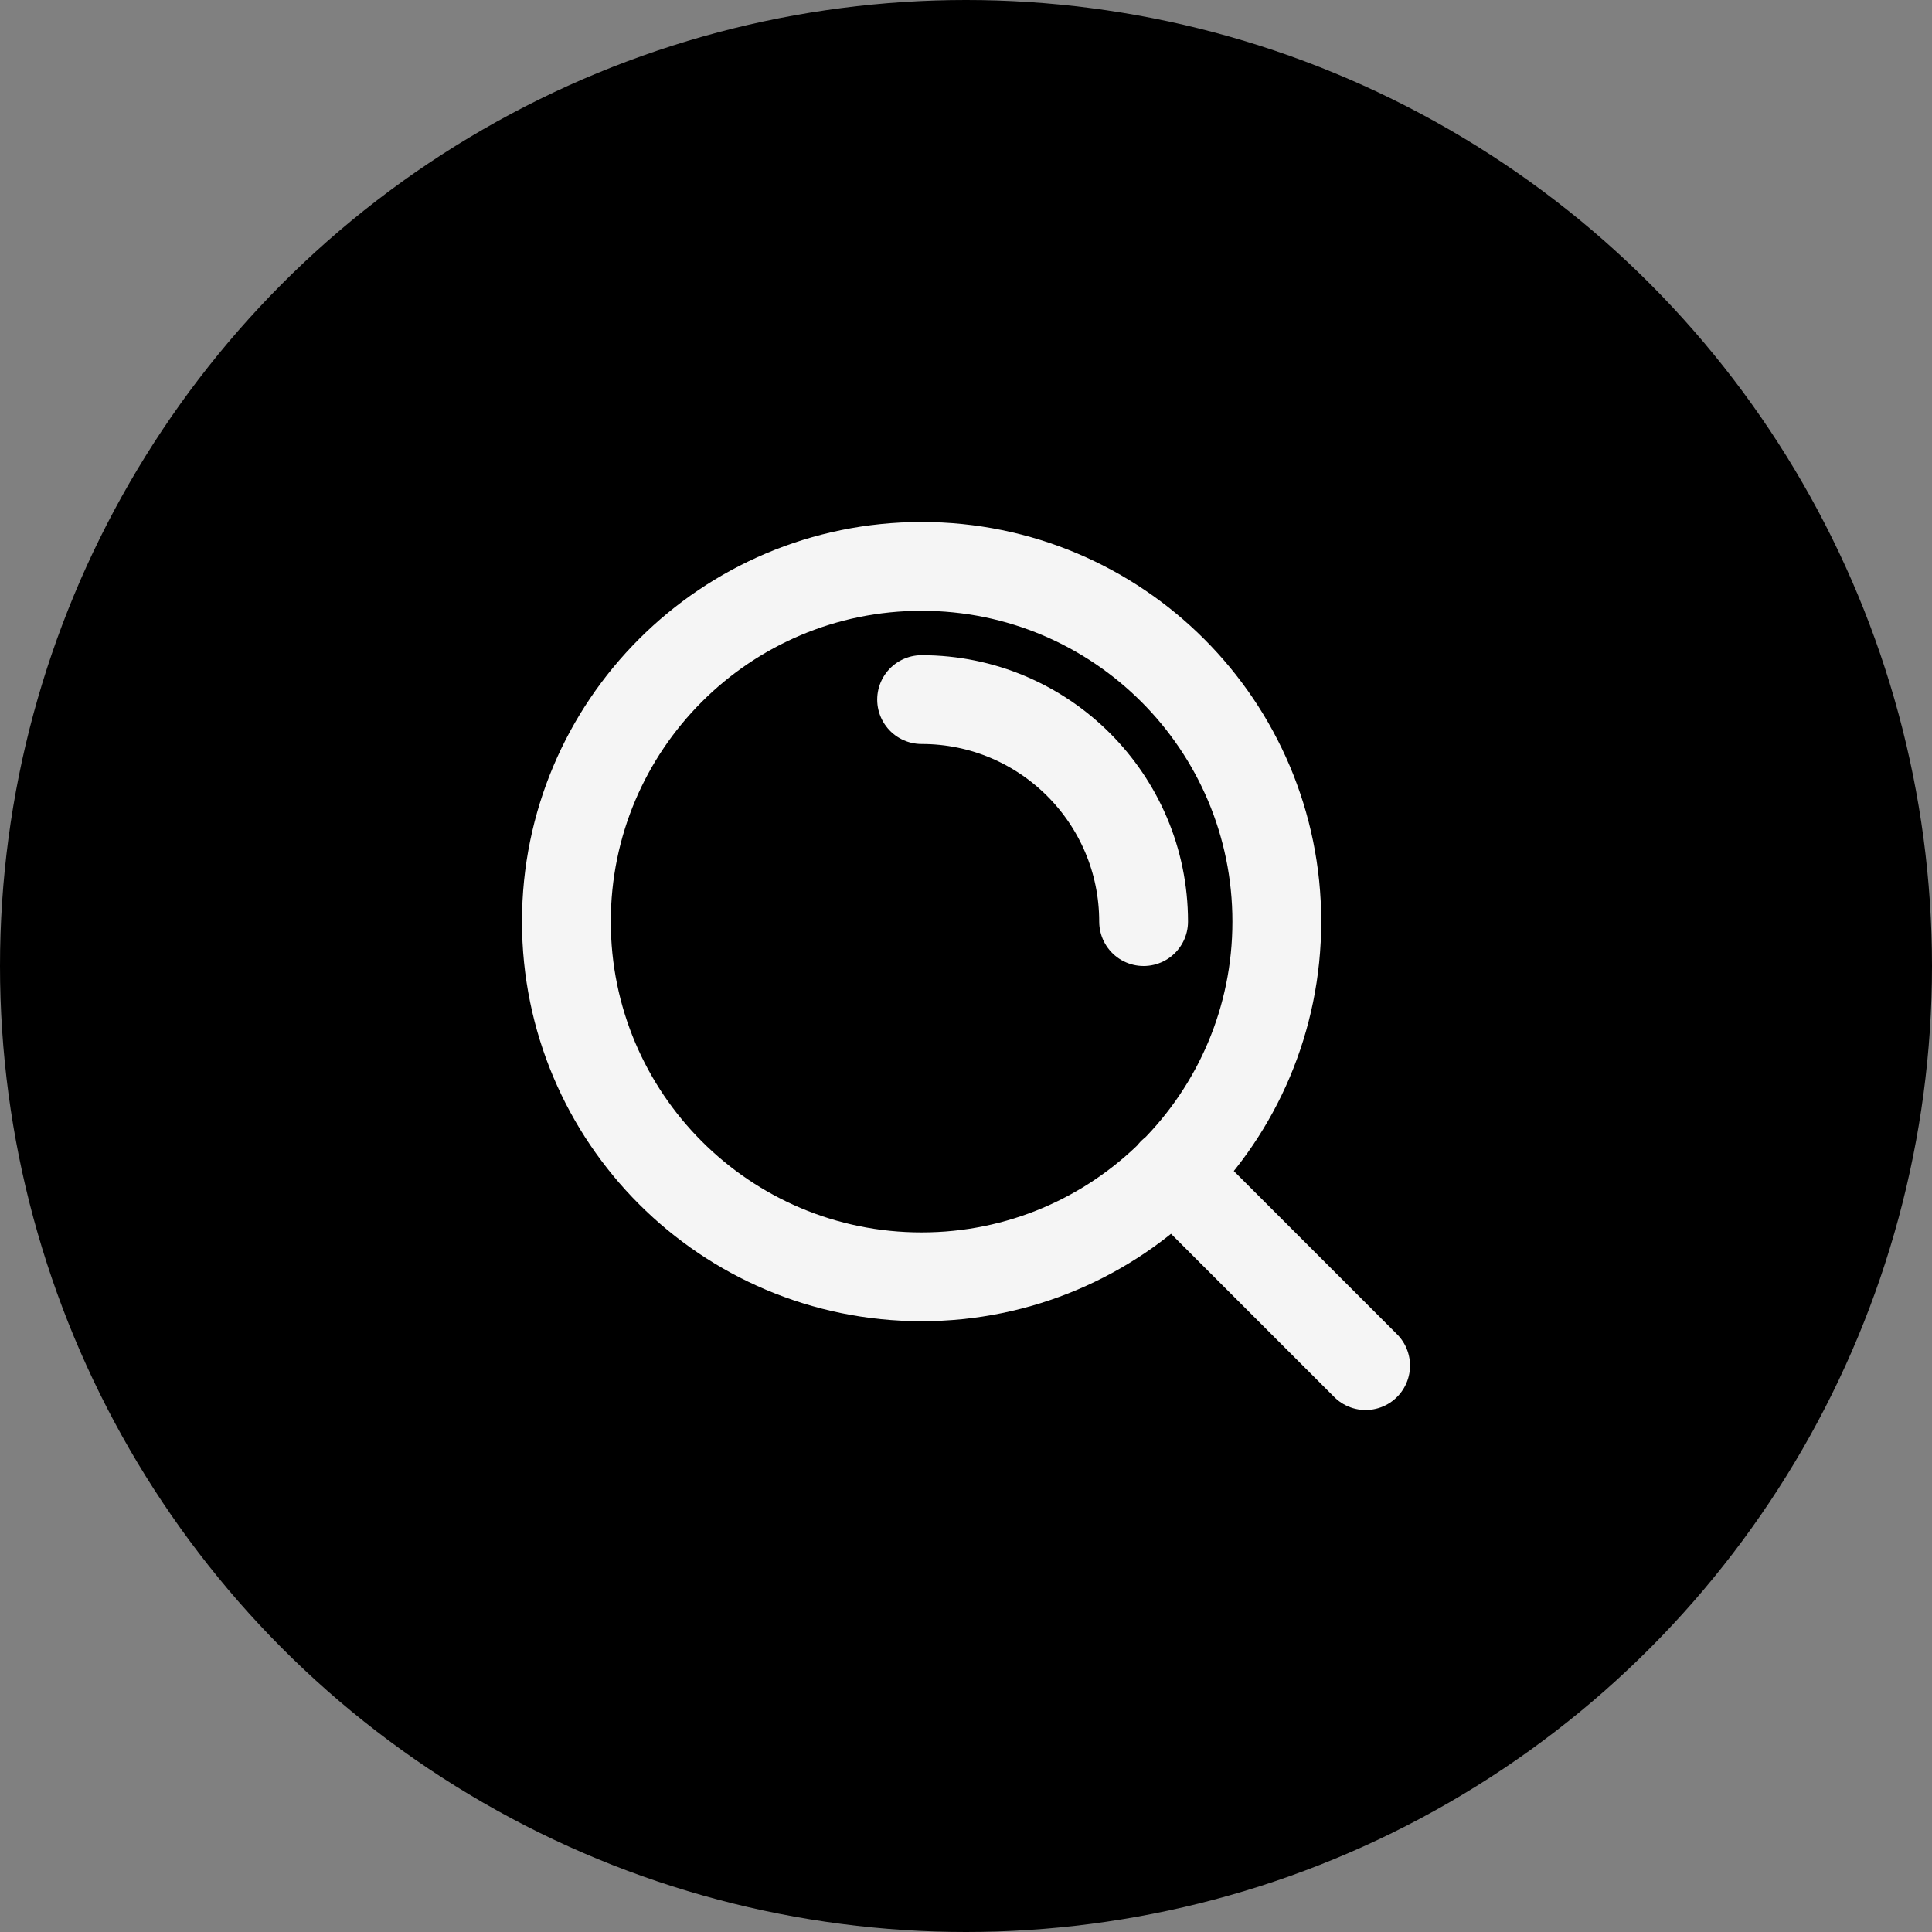 <svg width="223" height="223" viewBox="0 0 223 223" fill="none" xmlns="http://www.w3.org/2000/svg">
<rect x="0" y="0" width="223" height="223" fill="#808080" stroke="none"/>
<circle cx="111.5" cy="111.5" r="111.5" fill="black"/>
<path d="M157.625 157.625L135.331 135.331M106.375 80.75C120.527 80.75 132 92.223 132 106.375M147.375 106.375C147.375 129.019 129.019 147.375 106.375 147.375C83.731 147.375 65.375 129.019 65.375 106.375C65.375 83.731 83.731 65.375 106.375 65.375C129.019 65.375 147.375 83.731 147.375 106.375Z" stroke="#F5F5F5" stroke-width="10.25" stroke-linecap="round" stroke-linejoin="round"/>
</svg>
